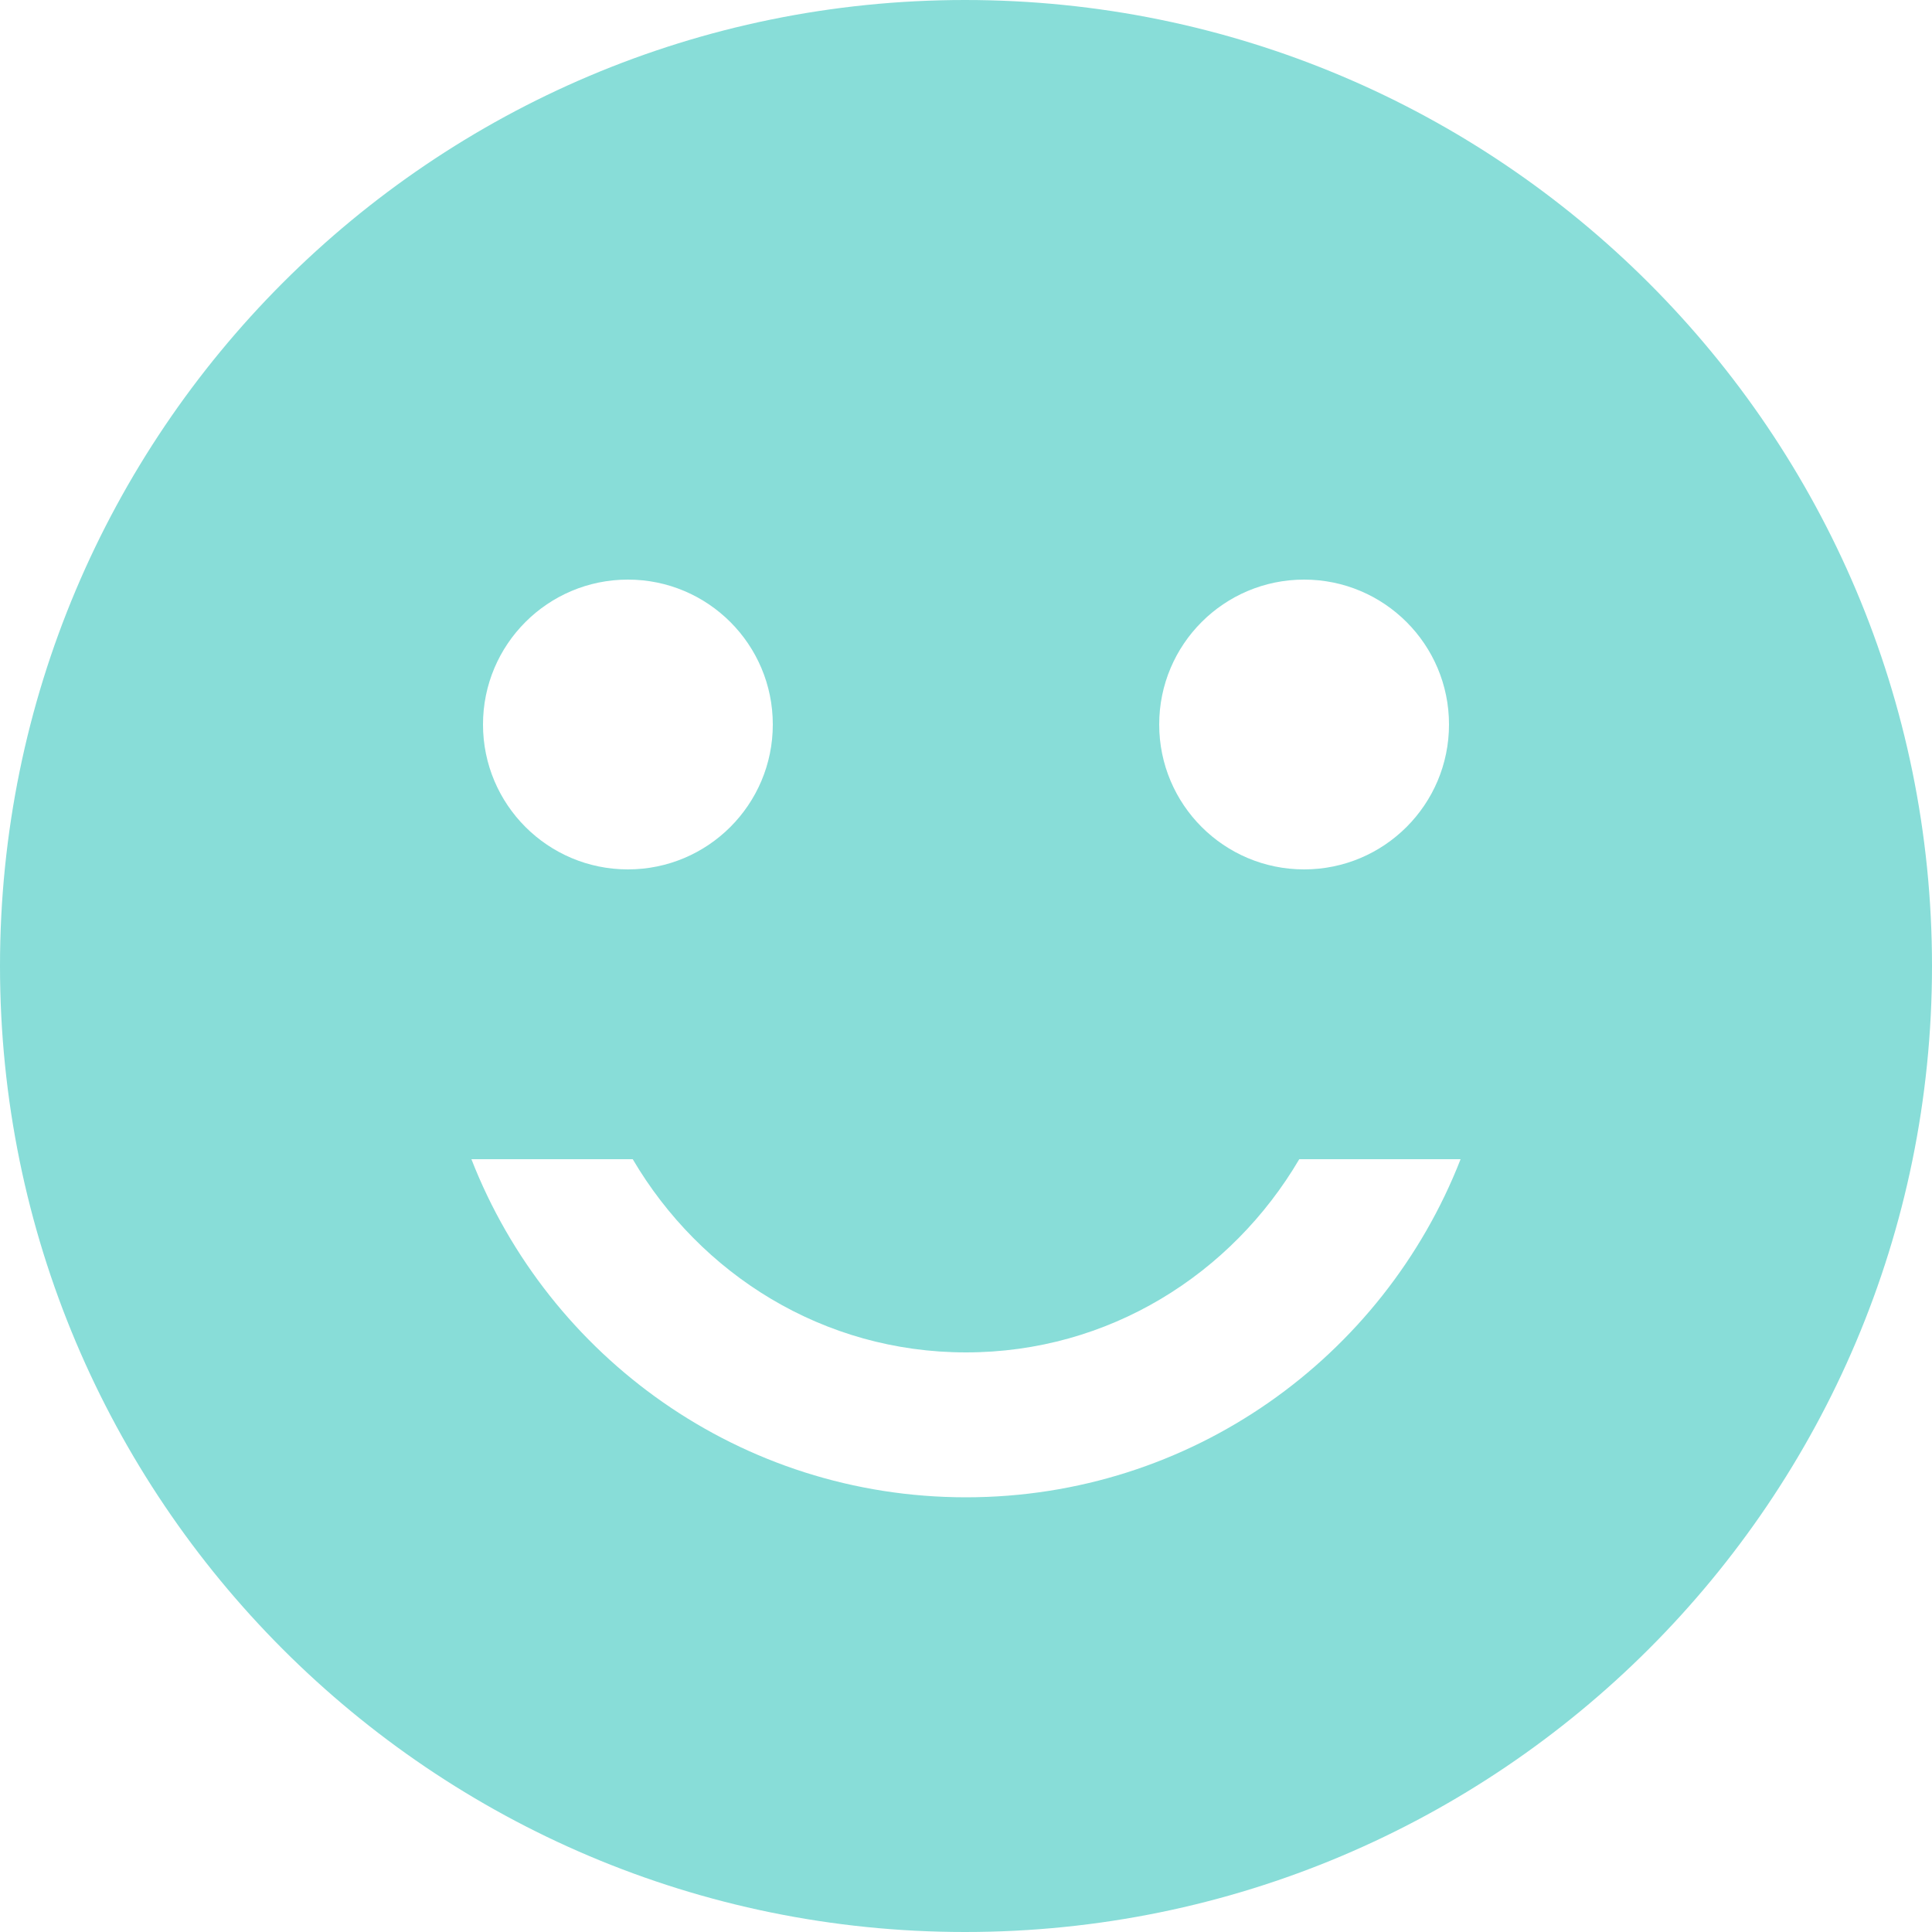 <svg width="40" height="40" viewBox="0 0 40 40" fill="none" xmlns="http://www.w3.org/2000/svg">
<path fill-rule="evenodd" clip-rule="evenodd" d="M19.98 0C8.94 0 0 8.96 0 20C0 31.04 8.94 40 19.98 40C31.04 40 40 31.04 40 20C40 8.96 31.04 0 19.98 0ZM13 12C11.343 12 10 13.343 10 15C10 16.657 11.343 18 13 18C14.657 18 16 16.657 16 15C16 13.343 14.657 12 13 12ZM27 12C25.343 12 24 13.343 24 15C24 16.657 25.343 18 27 18C28.657 18 30 16.657 30 15C30 13.343 28.657 12 27 12ZM13.1 24C14.5 26.38 17.04 28 20 28C22.96 28 25.5 26.38 26.9 24H30.24C28.64 28.1 24.66 31 20 31C15.34 31 11.36 28.1 9.76 24H13.1Z" fill="#88DDD8"/>
</svg>
